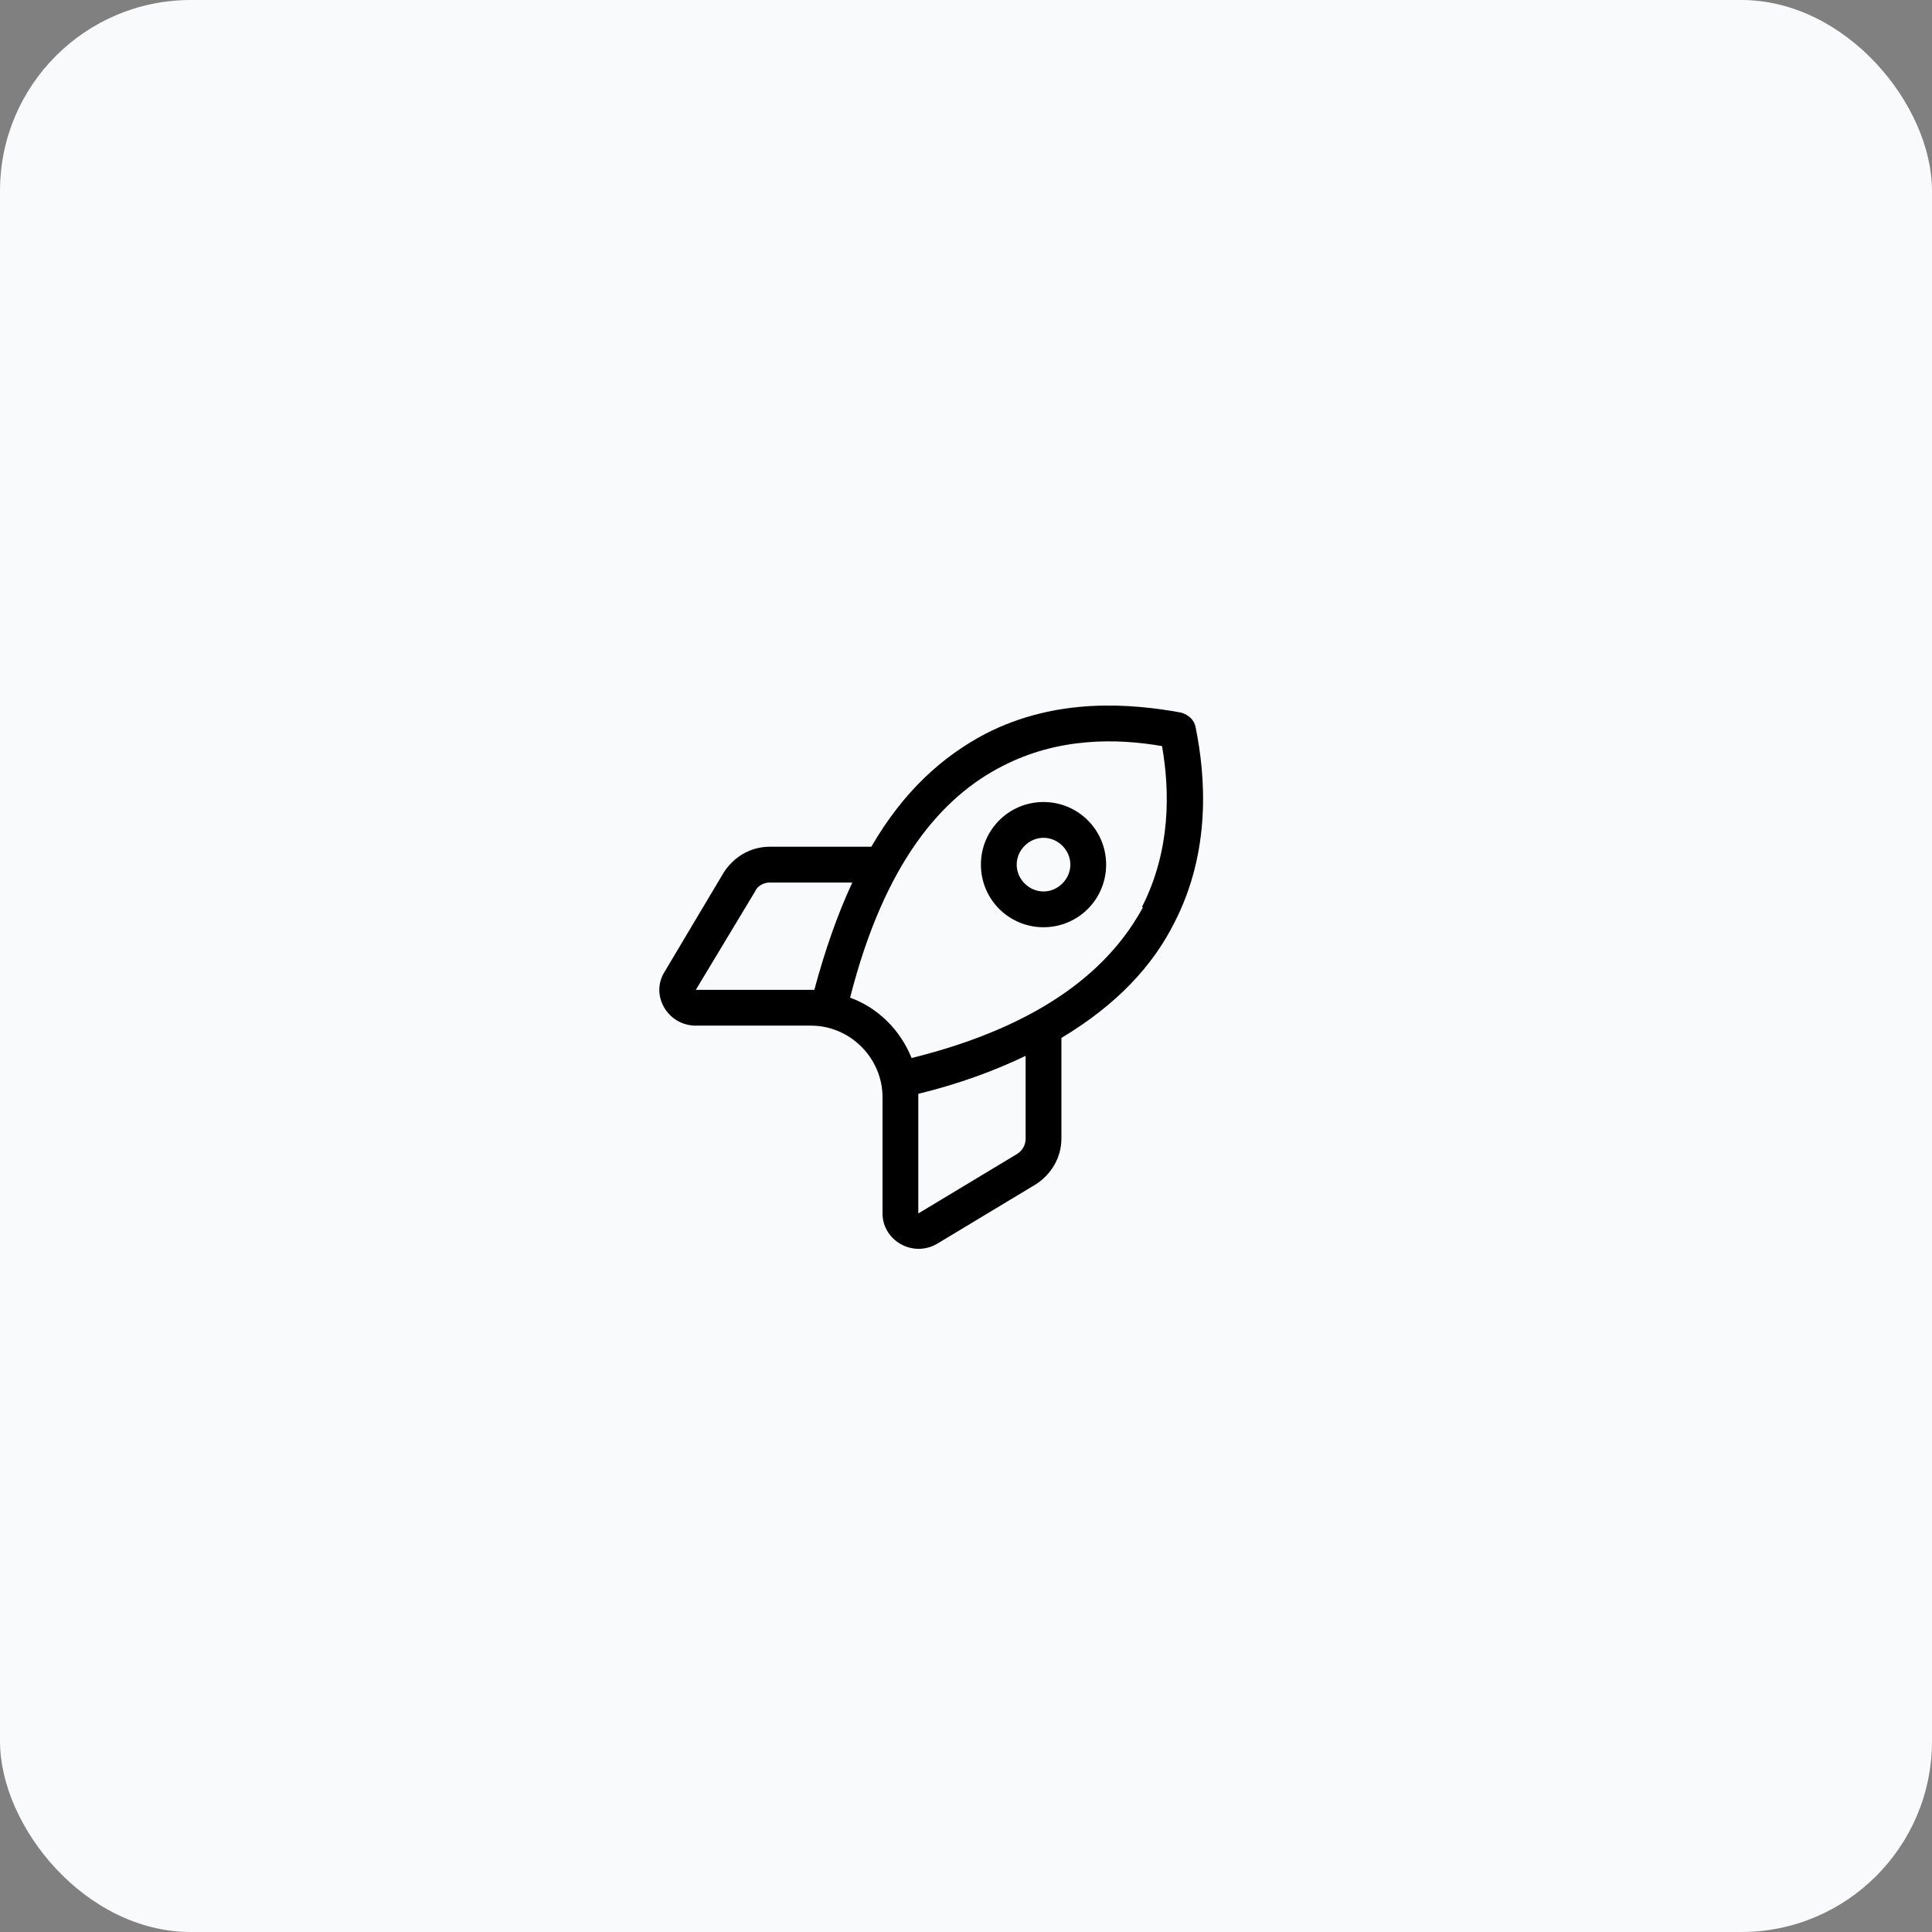 <?xml version="1.0" encoding="UTF-8"?>
<svg xmlns="http://www.w3.org/2000/svg" width="81" height="81" viewBox="0 0 81 81" fill="none">
  <rect x="0" y="0" width="81" height="81" fill="#808080" stroke="none"/>
  <rect width="81" height="81" rx="8" fill="#F9FAFB"></rect>
  <path d="M49.516 29.875C49.844 29.969 50.078 30.203 50.125 30.484C50.547 32.547 50.781 35.688 49.234 38.688C48.344 40.469 46.844 42.109 44.5 43.516V47.734C44.5 48.531 44.078 49.234 43.422 49.656L39.297 52.141C38.266 52.75 37 52 37 50.875V46C37 44.359 35.641 43 34 43H29.172C28 43 27.25 41.734 27.859 40.75L30.344 36.578C30.766 35.922 31.469 35.5 32.266 35.5H36.531C37.891 33.156 39.531 31.703 41.312 30.766C44.312 29.219 47.453 29.5 49.516 29.875ZM38.5 45.859C38.5 45.906 38.5 45.953 38.5 46V50.875L42.625 48.391C42.859 48.25 43 48.016 43 47.734V44.266C41.734 44.875 40.234 45.438 38.5 45.859ZM47.875 38.031C49.094 35.641 49.047 33.156 48.719 31.281C46.844 30.953 44.359 30.906 42.016 32.125C39.531 33.391 37.094 36.109 35.641 41.828C36.812 42.25 37.75 43.188 38.219 44.359C43.891 42.953 46.609 40.469 47.922 38.031H47.875ZM35.734 37H32.266C32.031 37 31.75 37.141 31.656 37.375L29.172 41.5H34C34.047 41.5 34.094 41.5 34.141 41.5C34.609 39.766 35.125 38.312 35.734 37ZM42.625 36.25C42.625 36.859 43.141 37.375 43.75 37.375C44.359 37.375 44.875 36.859 44.875 36.25C44.875 35.641 44.359 35.125 43.75 35.125C43.141 35.125 42.625 35.641 42.625 36.25ZM43.75 38.875C42.297 38.875 41.125 37.703 41.125 36.25C41.125 34.797 42.297 33.625 43.75 33.625C45.203 33.625 46.375 34.797 46.375 36.25C46.375 37.703 45.203 38.875 43.75 38.875Z" fill="black"></path>
</svg>
